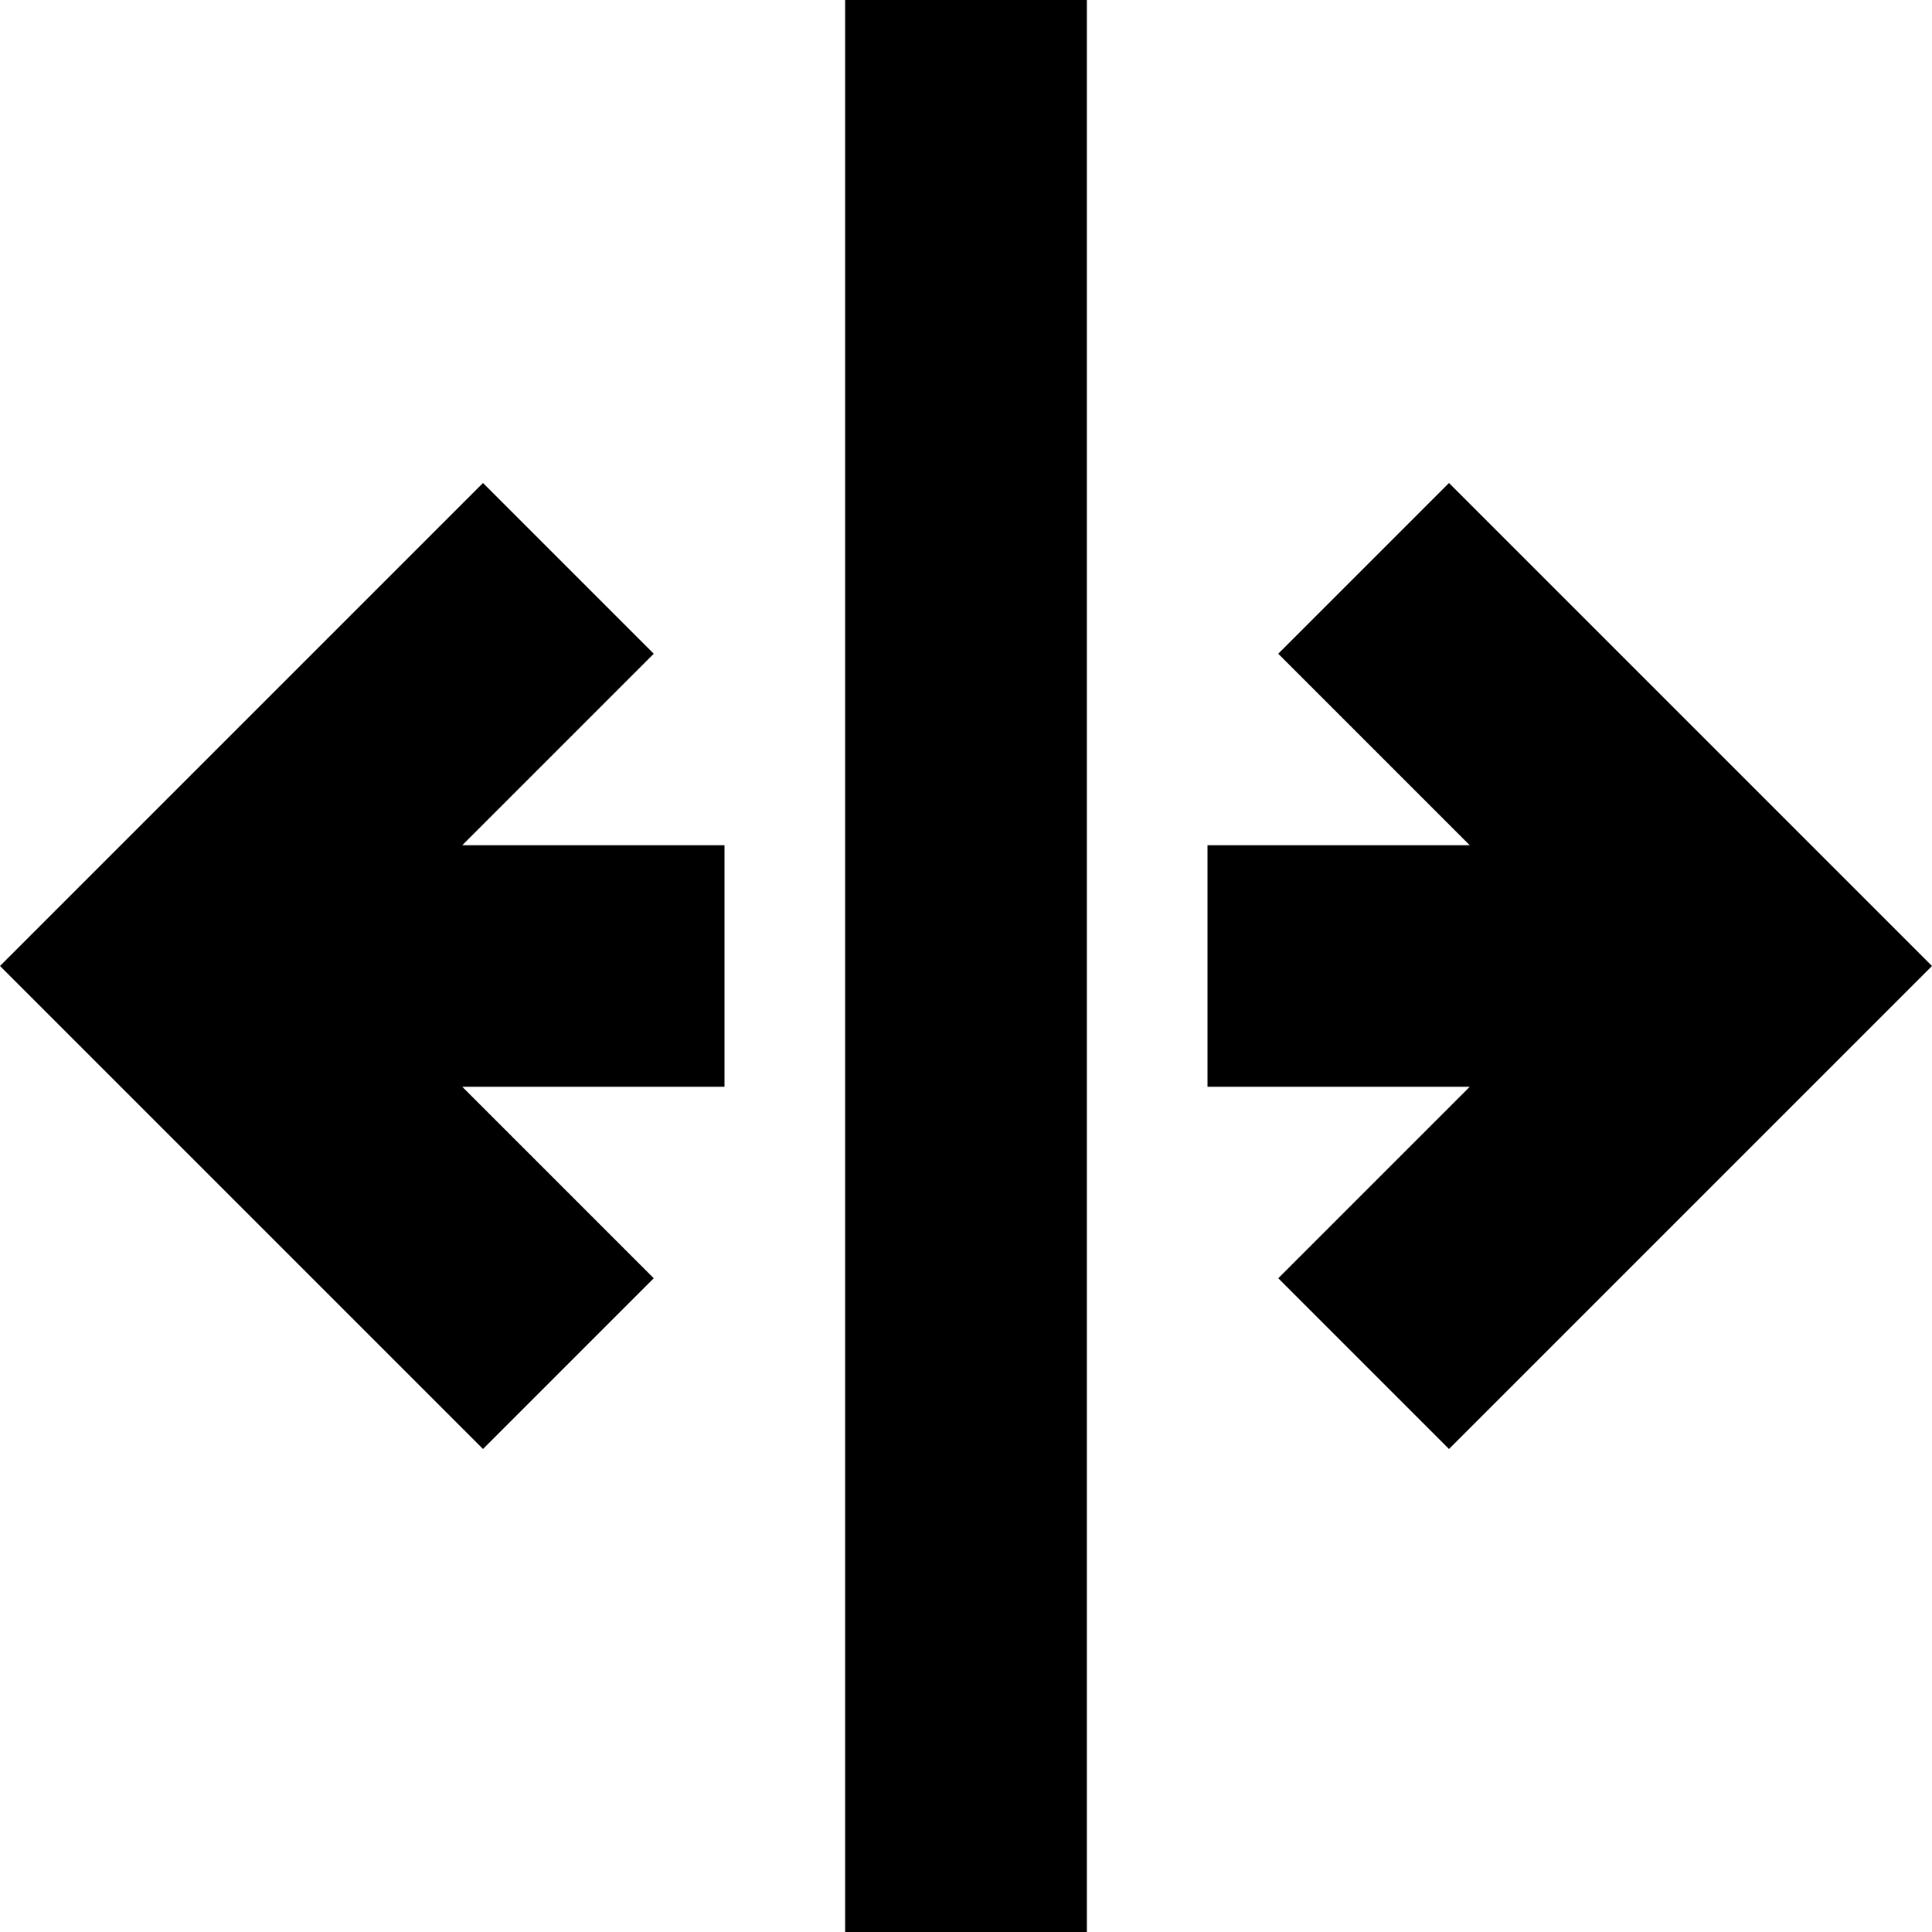 <?xml version="1.0" encoding="utf-8"?>
<svg width="800px" height="800px" viewBox="0 0 16 16" version="1.1" xmlns="http://www.w3.org/2000/svg" xmlns:xlink="http://www.w3.org/1999/xlink">
  <rect width="16" height="16" id="icon-bound" fill="none" />
  <path d="M6.999,16h2.002V0H6.999V16z M5.414,5.414L4,4L0,8l4,4l1.414-1.414L3.828,9H6V7H3.828L5.414,5.414z M12,4l-1.414,1.414 L12.172,7H10v2h2.172l-1.586,1.586L12,12l4-4L12,4z" />
</svg>